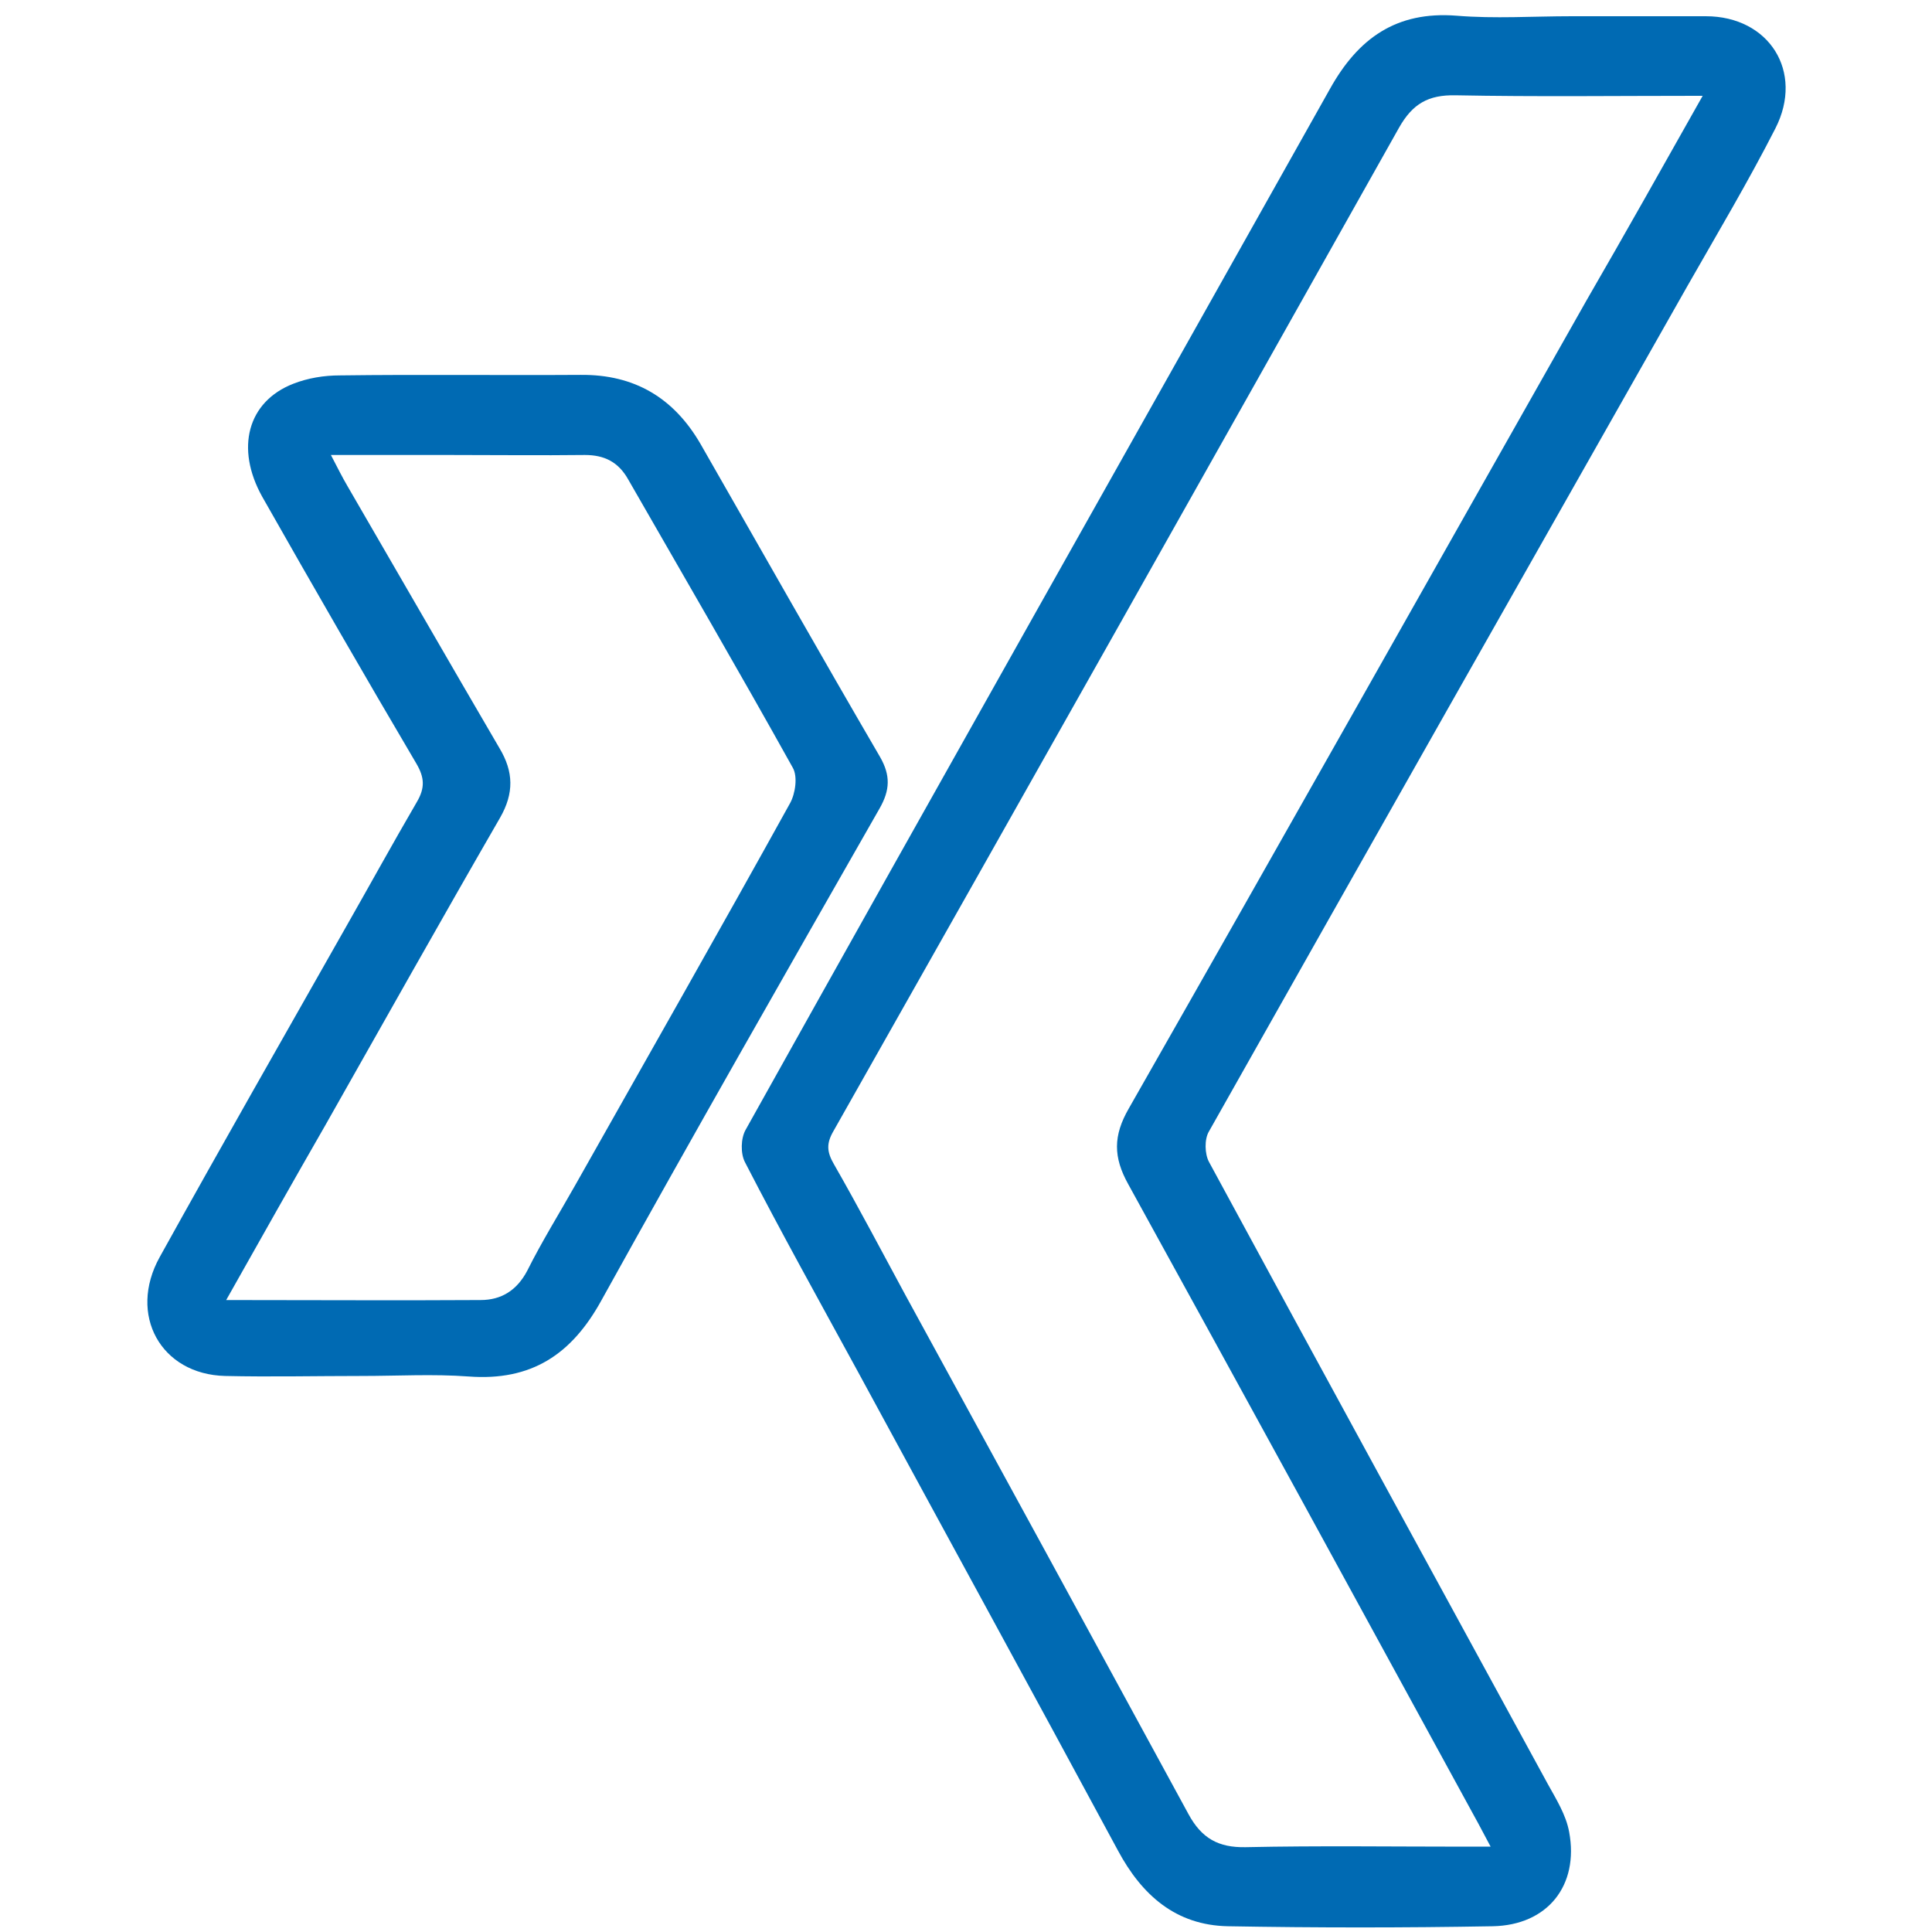<?xml version="1.0" encoding="utf-8"?>
<!-- Generator: Adobe Illustrator 27.3.1, SVG Export Plug-In . SVG Version: 6.00 Build 0)  -->
<svg version="1.1" id="Layer_1" xmlns="http://www.w3.org/2000/svg" xmlns:xlink="http://www.w3.org/1999/xlink" x="0px" y="0px"
	 viewBox="0 0 369 369" style="enable-background:new 0 0 369 369;" xml:space="preserve">
<style type="text/css">
	.st0{fill:#006AB3;}
</style>
<path class="st0" d="M300.2,3.1c8.5,0,17,0,25.6,0c12.1,0,18.8,10.6,13.3,21.4c-5.2,10.2-11.1,20.1-16.8,30.1
	c-30.5,53.8-61,107.6-91.4,161.5c-0.9,1.5-0.8,4.3,0,5.8c21.5,39.7,43.1,79.2,64.7,118.8c1.6,2.9,3.5,5.9,4.1,9.2
	c1.9,10.2-4.1,17.8-14.6,18c-16.9,0.3-33.7,0.3-50.6,0c-9.9-0.2-16.4-5.9-21-14.5c-16.5-30.6-33.2-61.1-49.8-91.7
	c-7.2-13.2-14.5-26.3-21.4-39.7c-0.9-1.7-0.8-4.6,0.1-6.2C179.4,149.5,216.8,83.3,254,17c5.4-9.7,12.7-14.9,24.2-14
	C285.5,3.6,292.8,3.1,300.2,3.1L300.2,3.1L300.2,3.1z M325.2,18.3c-16.5,0-31.8,0.2-47.2-0.1c-5.2-0.1-8.2,1.6-10.8,6.2
	c-35.9,63.9-71.9,127.8-108,191.6c-1.4,2.4-1.3,4,0.1,6.4c4.7,8.2,9.1,16.6,13.6,24.9c18.1,33.1,36.1,66.1,54.1,99.2
	c2.5,4.6,5.7,6.4,10.9,6.3c14-0.3,27.9-0.1,41.9-0.1h4.9c-1.3-2.4-2.1-4-3-5.6c-22-40.3-44-80.6-66.2-120.9
	c-2.9-5.2-2.9-9.3,0.1-14.5c29.3-51.4,58.3-102.9,87.4-154.3C310.4,44.6,317.6,31.8,325.2,18.3L325.2,18.3L325.2,18.3z"/>
<path class="st0" d="M69,262.8c-8.7,0-17.4,0.2-26,0c-12.3-0.3-18.6-11.7-12.5-22.7C42.2,219,54.2,198,66.1,177
	c4.5-7.9,8.9-15.9,13.5-23.8c1.6-2.7,1.5-4.7-0.1-7.4C69.6,129,59.8,112,50.1,94.9c-5.2-9.3-2.8-18.2,5.9-21.6
	c2.8-1.1,5.9-1.6,8.9-1.6c15.3-0.2,30.6,0,46-0.1c10.3-0.1,17.8,4.4,22.9,13.2c11.4,19.9,22.7,39.9,34.3,59.8c2,3.5,1.9,6.3-0.1,9.8
	c-17.8,31.2-35.7,62.5-53.1,93.9c-5.7,10.4-13.4,15.5-25.4,14.6c-6.8-0.5-13.6-0.1-20.4-0.1L69,262.8L69,262.8L69,262.8z
	 M43.2,248.3c17,0,32.8,0.1,48.6,0c3.9,0,6.9-1.8,8.9-5.6c2.8-5.6,6.1-10.9,9.2-16.4c13.7-24.3,27.5-48.5,41-72.9
	c1-1.8,1.5-5.1,0.5-6.8c-10.3-18.5-20.9-36.7-31.4-55c-1.9-3.4-4.6-4.7-8.3-4.7c-8.5,0.1-17,0-25.6,0H63.2c1.3,2.5,2.2,4.3,3.2,6
	c9.7,16.7,19.3,33.4,29,50c2.7,4.5,2.8,8.6,0.1,13.3c-11.2,19.4-22.2,39-33.3,58.6C56,225.6,49.9,236.4,43.2,248.3
	C43.2,248.3,43.2,248.3,43.2,248.3z"/>
</svg>
